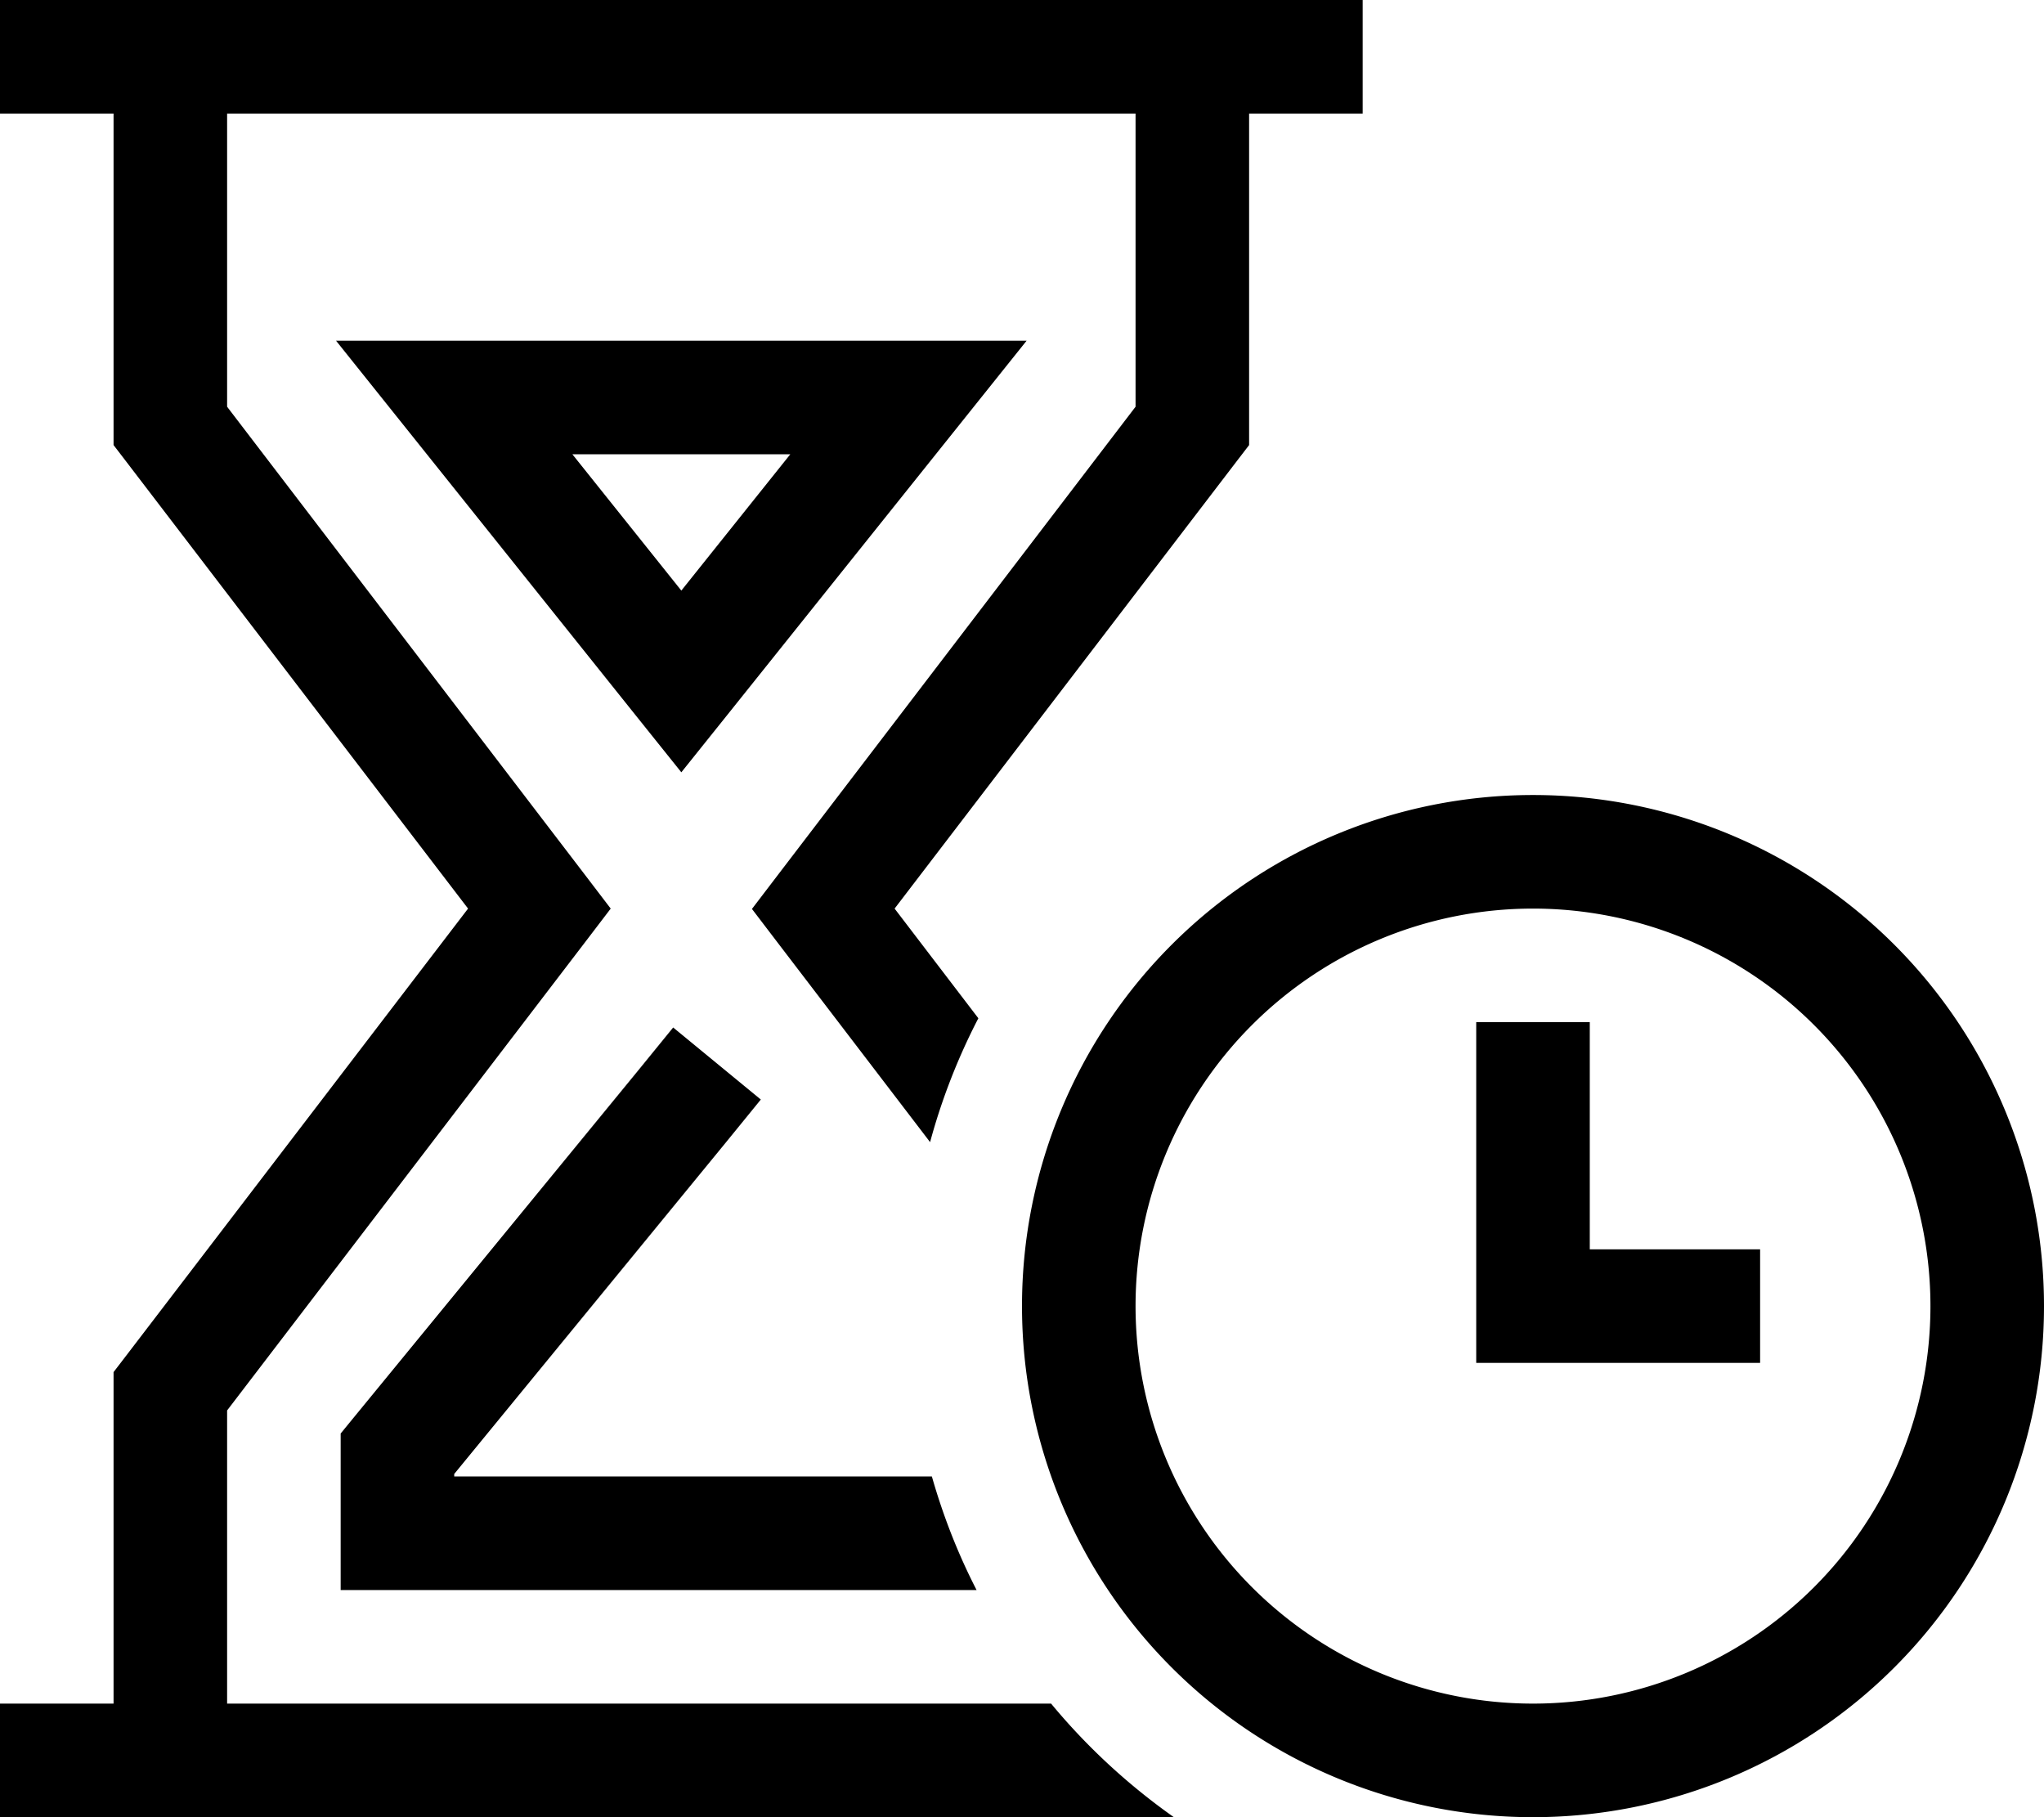 <svg xmlns="http://www.w3.org/2000/svg" viewBox="0 0 576 512"><!--! Font Awesome Pro 6.4.0 by @fontawesome - https://fontawesome.com License - https://fontawesome.com/license (Commercial License) Copyright 2023 Fonticons, Inc. --><path d="M16 512H0V480H16 32l0-88v-5.4l3.3-4.3L131.9 256 35.3 129.7 32 125.4V120 32H16 0V0H16 368h16V32H368 352v88 5.4l-3.3 4.3L252.1 256l23.6 30.9c-5.7 11-10.3 22.7-13.6 34.9l-42.8-56-7.4-9.7 7.4-9.7L320 114.6V32H64v82.6L164.7 246.3l7.4 9.7-7.4 9.7L64 397.4 64 480H296.2c10 12.1 21.7 22.9 34.6 32H16zm176-96h70.6c3.2 11.2 7.4 21.9 12.6 32H192 112 96V432 409.6v-5.7l3.6-4.4 80-97.6 10.1-12.4 24.7 20.3-10.1 12.4L128 415.3v.7h64zm0-198.4L179.5 202l-64-80L94.7 96H128h64 64 33.3l-20.8 26-64 80L192 217.6zM161.3 128L192 166.4 222.7 128H192 161.3zM432 480a112 112 0 1 0 0-224 112 112 0 1 0 0 224zm0-256a144 144 0 1 1 0 288 144 144 0 1 1 0-288zm16 64v16 48h32 16v32H480 432 416V368 304 288h32z"/></svg>